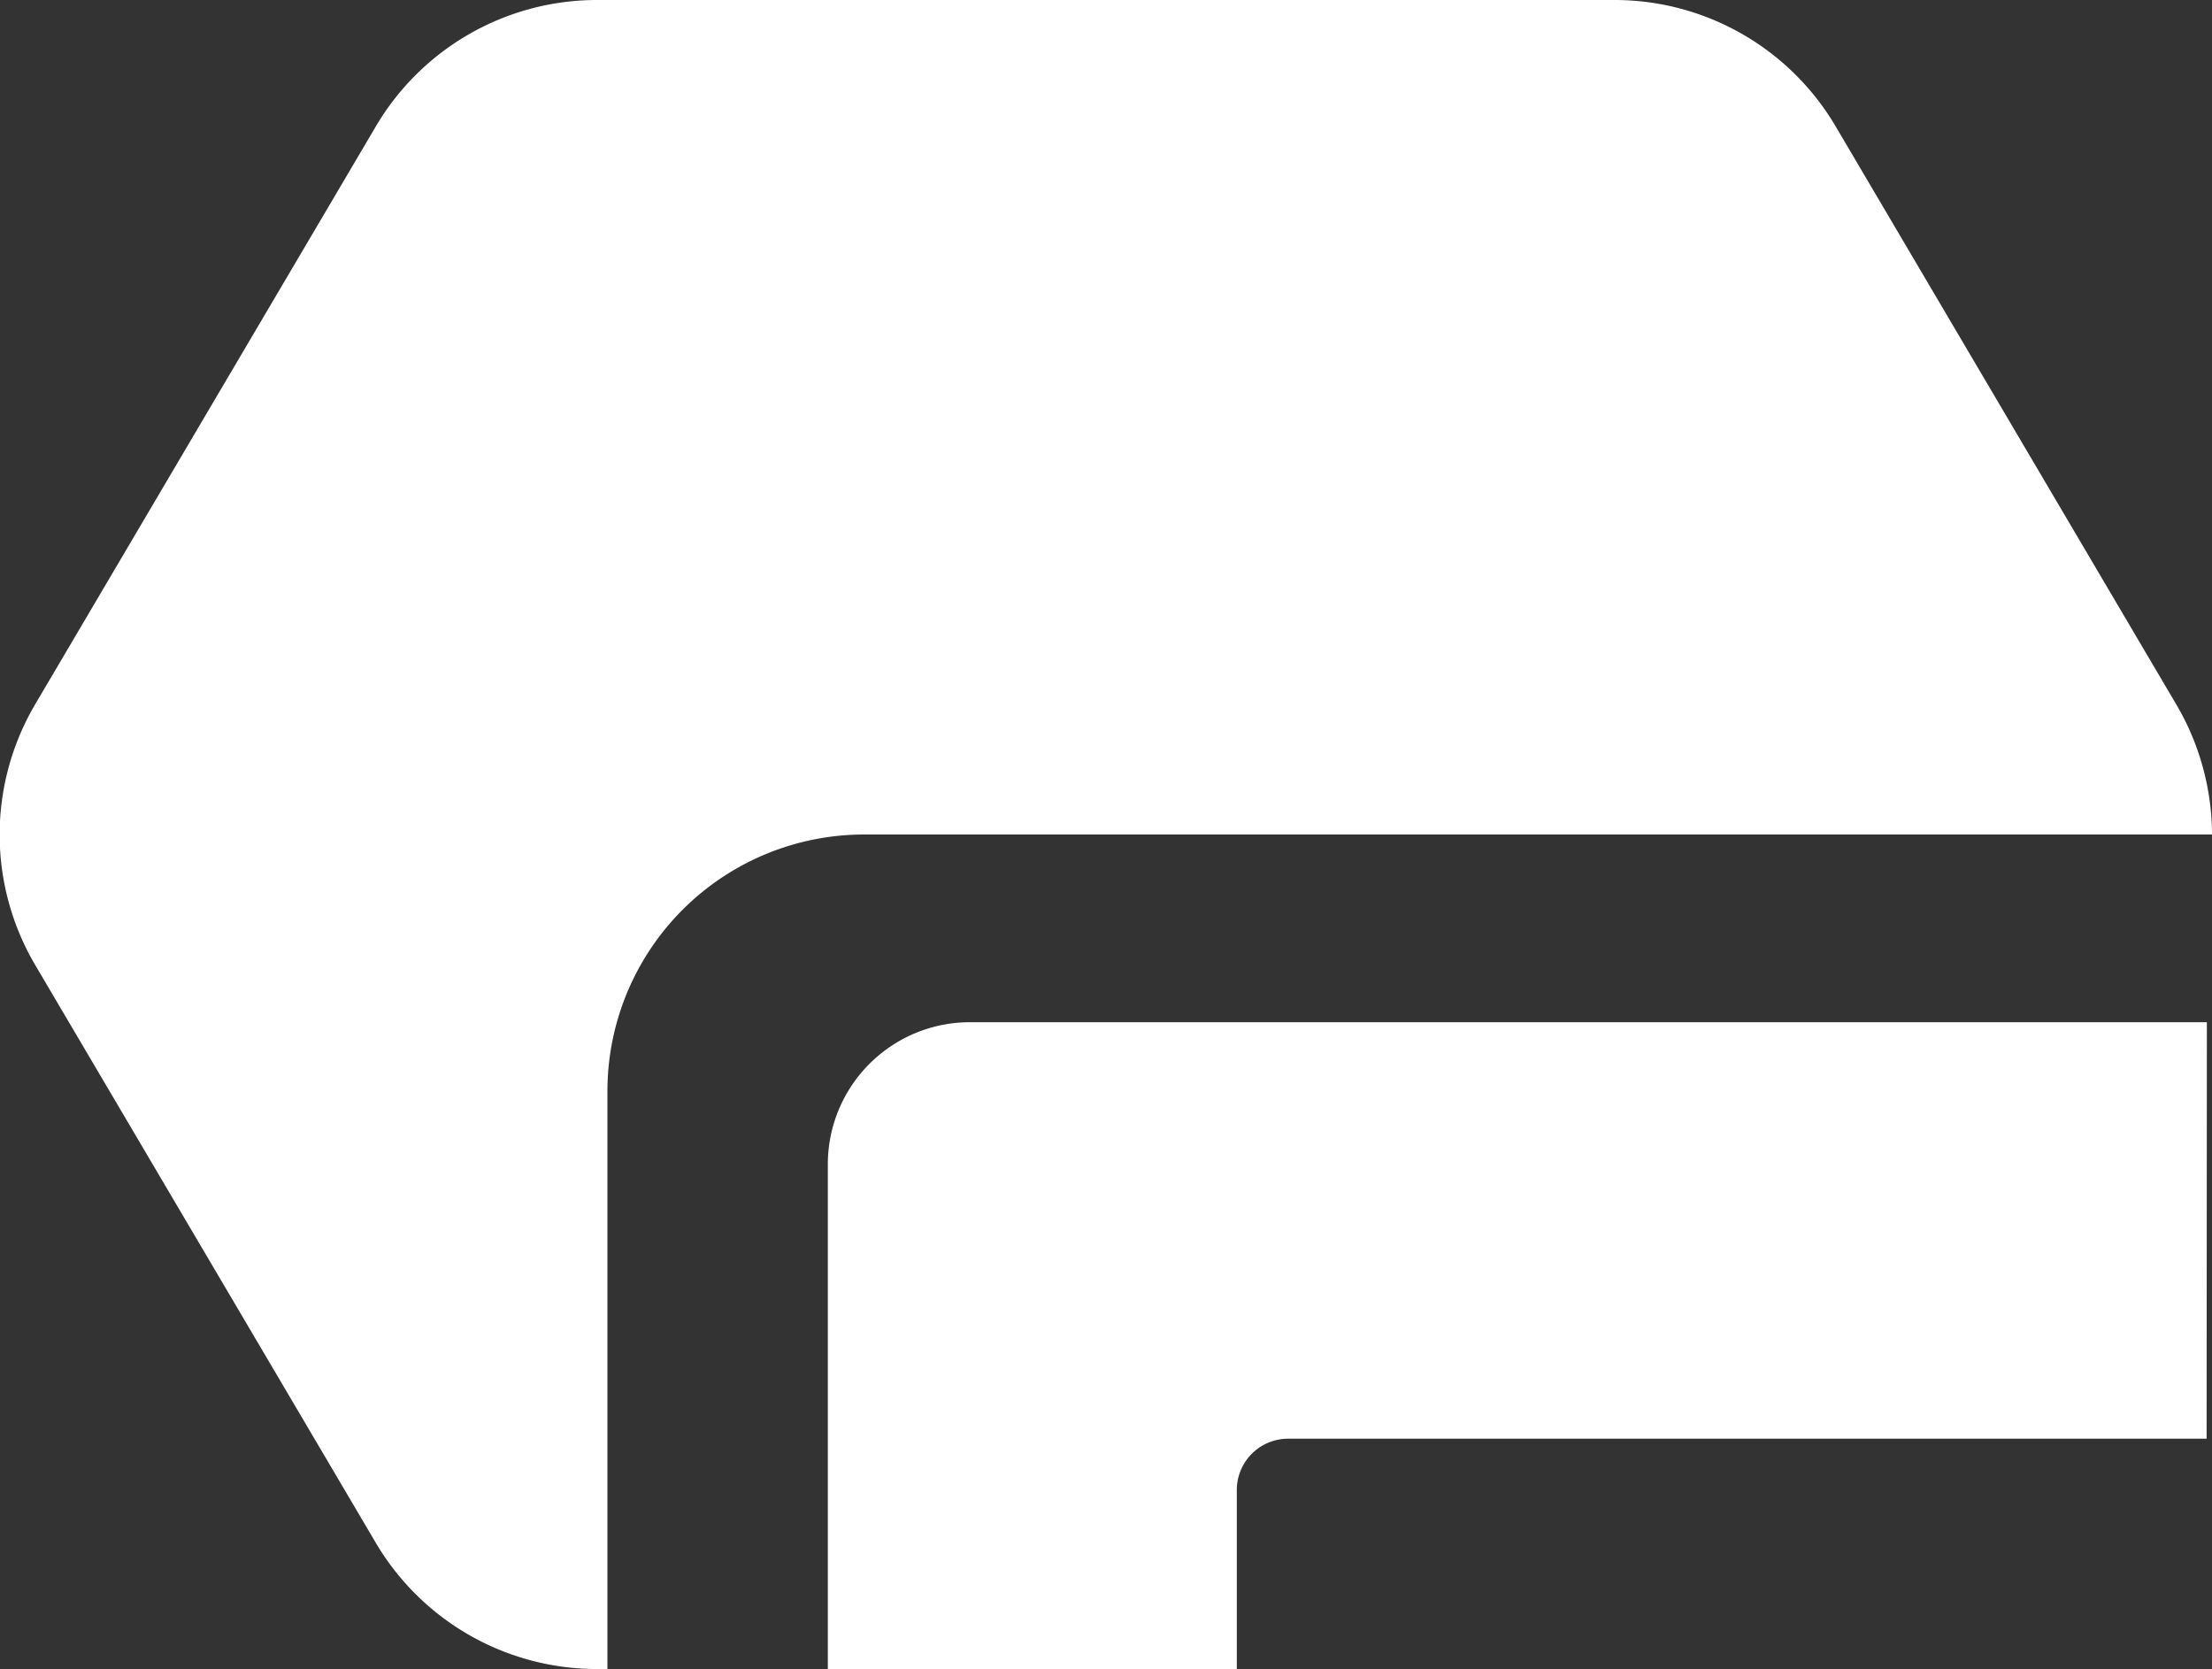 <svg xmlns="http://www.w3.org/2000/svg" viewBox="0 0 172.32 130"><rect x="0" y="0" width="172.32" height="130" fill="#333333" stroke="none"/><defs><style>.cls-1{fill:#fff;}</style></defs><g id="Layer_2" data-name="Layer 2"><g id="Layer_9" data-name="Layer 9"><path class="cls-1" d="M172.32,65h-105a20,20,0,0,0-20,20v45h-.83a20,20,0,0,1-17.22-9.84l-26.53-45a20,20,0,0,1,0-20.3l26.53-45A20,20,0,0,1,46.51,0h79.3A20,20,0,0,1,143,9.84l26.52,45A20.07,20.07,0,0,1,172.32,65Z"></path><path class="cls-1" d="M171.92,79.62H75.56A11.07,11.07,0,0,0,64.49,90.69V130H96.35V116.06a4,4,0,0,1,4-4h71.55Z"></path></g></g></svg>